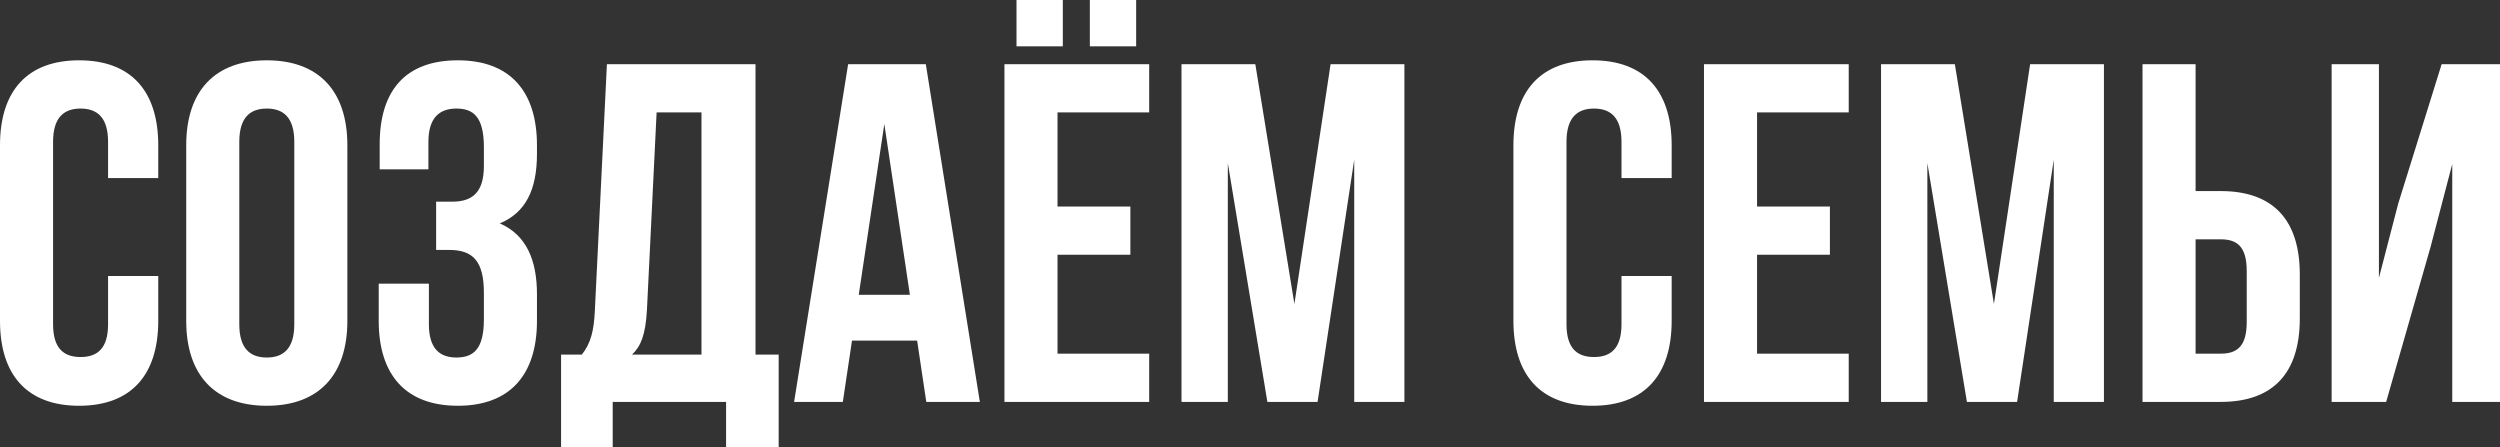 <?xml version="1.0" encoding="UTF-8"?> <svg xmlns="http://www.w3.org/2000/svg" xmlns:xlink="http://www.w3.org/1999/xlink" preserveAspectRatio="xMidYMid" width="1257.909" height="225.032" viewBox="0 0 1257.909 225.032"><rect x="0" y="0" width="1257.909" height="225.032" fill="#333333" stroke="none"/> <defs> <style> .cls-1 { fill: #fff; fill-rule: evenodd; } </style> </defs> <path d="M1233.885,202.222 L1233.885,82.542 L1222.961,124.297 L1200.627,202.222 L1173.196,202.222 L1173.196,32.292 L1196.986,32.292 L1196.986,139.833 L1206.696,102.448 L1228.544,32.292 L1257.918,32.292 L1257.918,202.222 L1233.885,202.222 ZM1117.364,202.222 L1078.038,202.222 L1078.038,32.292 L1104.741,32.292 L1104.741,96.137 L1117.364,96.137 C1144.068,96.137 1157.177,110.945 1157.177,138.134 L1157.177,160.225 C1157.177,187.414 1144.068,202.222 1117.364,202.222 ZM1130.473,136.434 C1130.473,124.297 1125.861,120.412 1117.364,120.412 L1104.741,120.412 L1104.741,177.946 L1117.364,177.946 C1125.861,177.946 1130.473,174.062 1130.473,161.924 L1130.473,136.434 ZM1033.377,80.358 L1014.928,202.222 L989.681,202.222 L969.775,82.057 L969.775,202.222 L946.470,202.222 L946.470,32.292 L983.612,32.292 L1003.275,152.942 L1021.482,32.292 L1058.624,32.292 L1058.624,202.222 L1033.377,202.222 L1033.377,80.358 ZM857.381,32.292 L930.209,32.292 L930.209,56.567 L884.085,56.567 L884.085,103.905 L920.741,103.905 L920.741,128.181 L884.085,128.181 L884.085,177.946 L930.209,177.946 L930.209,202.222 L857.381,202.222 L857.381,32.292 ZM801.310,204.164 C775.092,204.164 761.498,188.627 761.498,161.438 L761.498,73.075 C761.498,45.886 775.092,30.350 801.310,30.350 C827.528,30.350 841.122,45.886 841.122,73.075 L841.122,89.582 L815.876,89.582 L815.876,71.376 C815.876,59.238 810.535,54.625 802.038,54.625 C793.542,54.625 788.201,59.238 788.201,71.376 L788.201,163.138 C788.201,175.276 793.542,179.645 802.038,179.645 C810.535,179.645 815.876,175.276 815.876,163.138 L815.876,138.862 L841.122,138.862 L841.122,161.438 C841.122,188.627 827.528,204.164 801.310,204.164 ZM681.396,80.358 L662.947,202.222 L637.700,202.222 L617.794,82.057 L617.794,202.222 L594.489,202.222 L594.489,32.292 L631.631,32.292 L651.294,152.942 L669.501,32.292 L706.643,32.292 L706.643,202.222 L681.396,202.222 L681.396,80.358 ZM505.401,32.292 L578.228,32.292 L578.228,56.567 L532.104,56.567 L532.104,103.905 L568.760,103.905 L568.760,128.181 L532.104,128.181 L532.104,177.946 L578.228,177.946 L578.228,202.222 L505.401,202.222 L505.401,32.292 ZM548.369,0.005 L571.673,0.005 L571.673,23.310 L548.369,23.310 L548.369,0.005 ZM511.470,0.005 L534.774,0.005 L534.774,23.310 L511.470,23.310 L511.470,0.005 ZM461.465,171.392 L428.693,171.392 L424.080,202.222 L399.562,202.222 L426.751,32.292 L465.834,32.292 L493.023,202.222 L466.077,202.222 L461.465,171.392 ZM444.957,62.393 L432.091,148.330 L457.823,148.330 L444.957,62.393 ZM365.338,202.222 L308.290,202.222 L308.290,225.041 L282.315,225.041 L282.315,178.431 L292.754,178.431 C297.366,172.605 298.822,166.294 299.308,156.341 L305.377,32.292 L380.146,32.292 L380.146,178.431 L391.799,178.431 L391.799,225.041 L365.338,225.041 L365.338,202.222 ZM352.957,56.567 L330.381,56.567 L325.526,155.855 C324.797,168.721 322.370,174.305 318.000,178.431 L352.957,178.431 L352.957,56.567 ZM230.368,204.164 C204.151,204.164 190.556,188.627 190.556,161.438 L190.556,142.746 L215.803,142.746 L215.803,163.138 C215.803,175.276 221.144,179.888 229.640,179.888 C238.137,179.888 243.477,175.761 243.477,160.710 L243.477,147.359 C243.477,131.579 238.137,125.753 225.999,125.753 L219.444,125.753 L219.444,101.477 L227.455,101.477 C237.408,101.477 243.477,97.108 243.477,83.513 L243.477,74.046 C243.477,58.752 238.137,54.625 229.640,54.625 C221.144,54.625 215.560,59.238 215.560,71.376 L215.560,85.213 L191.042,85.213 L191.042,72.589 C191.042,45.400 204.151,30.350 230.368,30.350 C256.586,30.350 270.181,45.886 270.181,73.075 L270.181,77.444 C270.181,95.651 264.354,107.061 251.488,112.402 C264.840,118.228 270.181,130.851 270.181,148.087 L270.181,161.438 C270.181,188.627 256.586,204.164 230.368,204.164 ZM134.240,204.164 C108.022,204.164 93.700,188.627 93.700,161.438 L93.700,73.075 C93.700,45.886 108.022,30.350 134.240,30.350 C160.458,30.350 174.781,45.886 174.781,73.075 L174.781,161.438 C174.781,188.627 160.458,204.164 134.240,204.164 ZM148.077,71.376 C148.077,59.238 142.737,54.625 134.240,54.625 C125.744,54.625 120.403,59.238 120.403,71.376 L120.403,163.138 C120.403,175.276 125.744,179.888 134.240,179.888 C142.737,179.888 148.077,175.276 148.077,163.138 L148.077,71.376 ZM39.813,204.164 C13.595,204.164 0.001,188.627 0.001,161.438 L0.001,73.075 C0.001,45.886 13.595,30.350 39.813,30.350 C66.031,30.350 79.625,45.886 79.625,73.075 L79.625,89.582 L54.379,89.582 L54.379,71.376 C54.379,59.238 49.038,54.625 40.541,54.625 C32.045,54.625 26.704,59.238 26.704,71.376 L26.704,163.138 C26.704,175.276 32.045,179.645 40.541,179.645 C49.038,179.645 54.379,175.276 54.379,163.138 L54.379,138.862 L79.625,138.862 L79.625,161.438 C79.625,188.627 66.031,204.164 39.813,204.164 Z" class="cls-1"></path> </svg> 